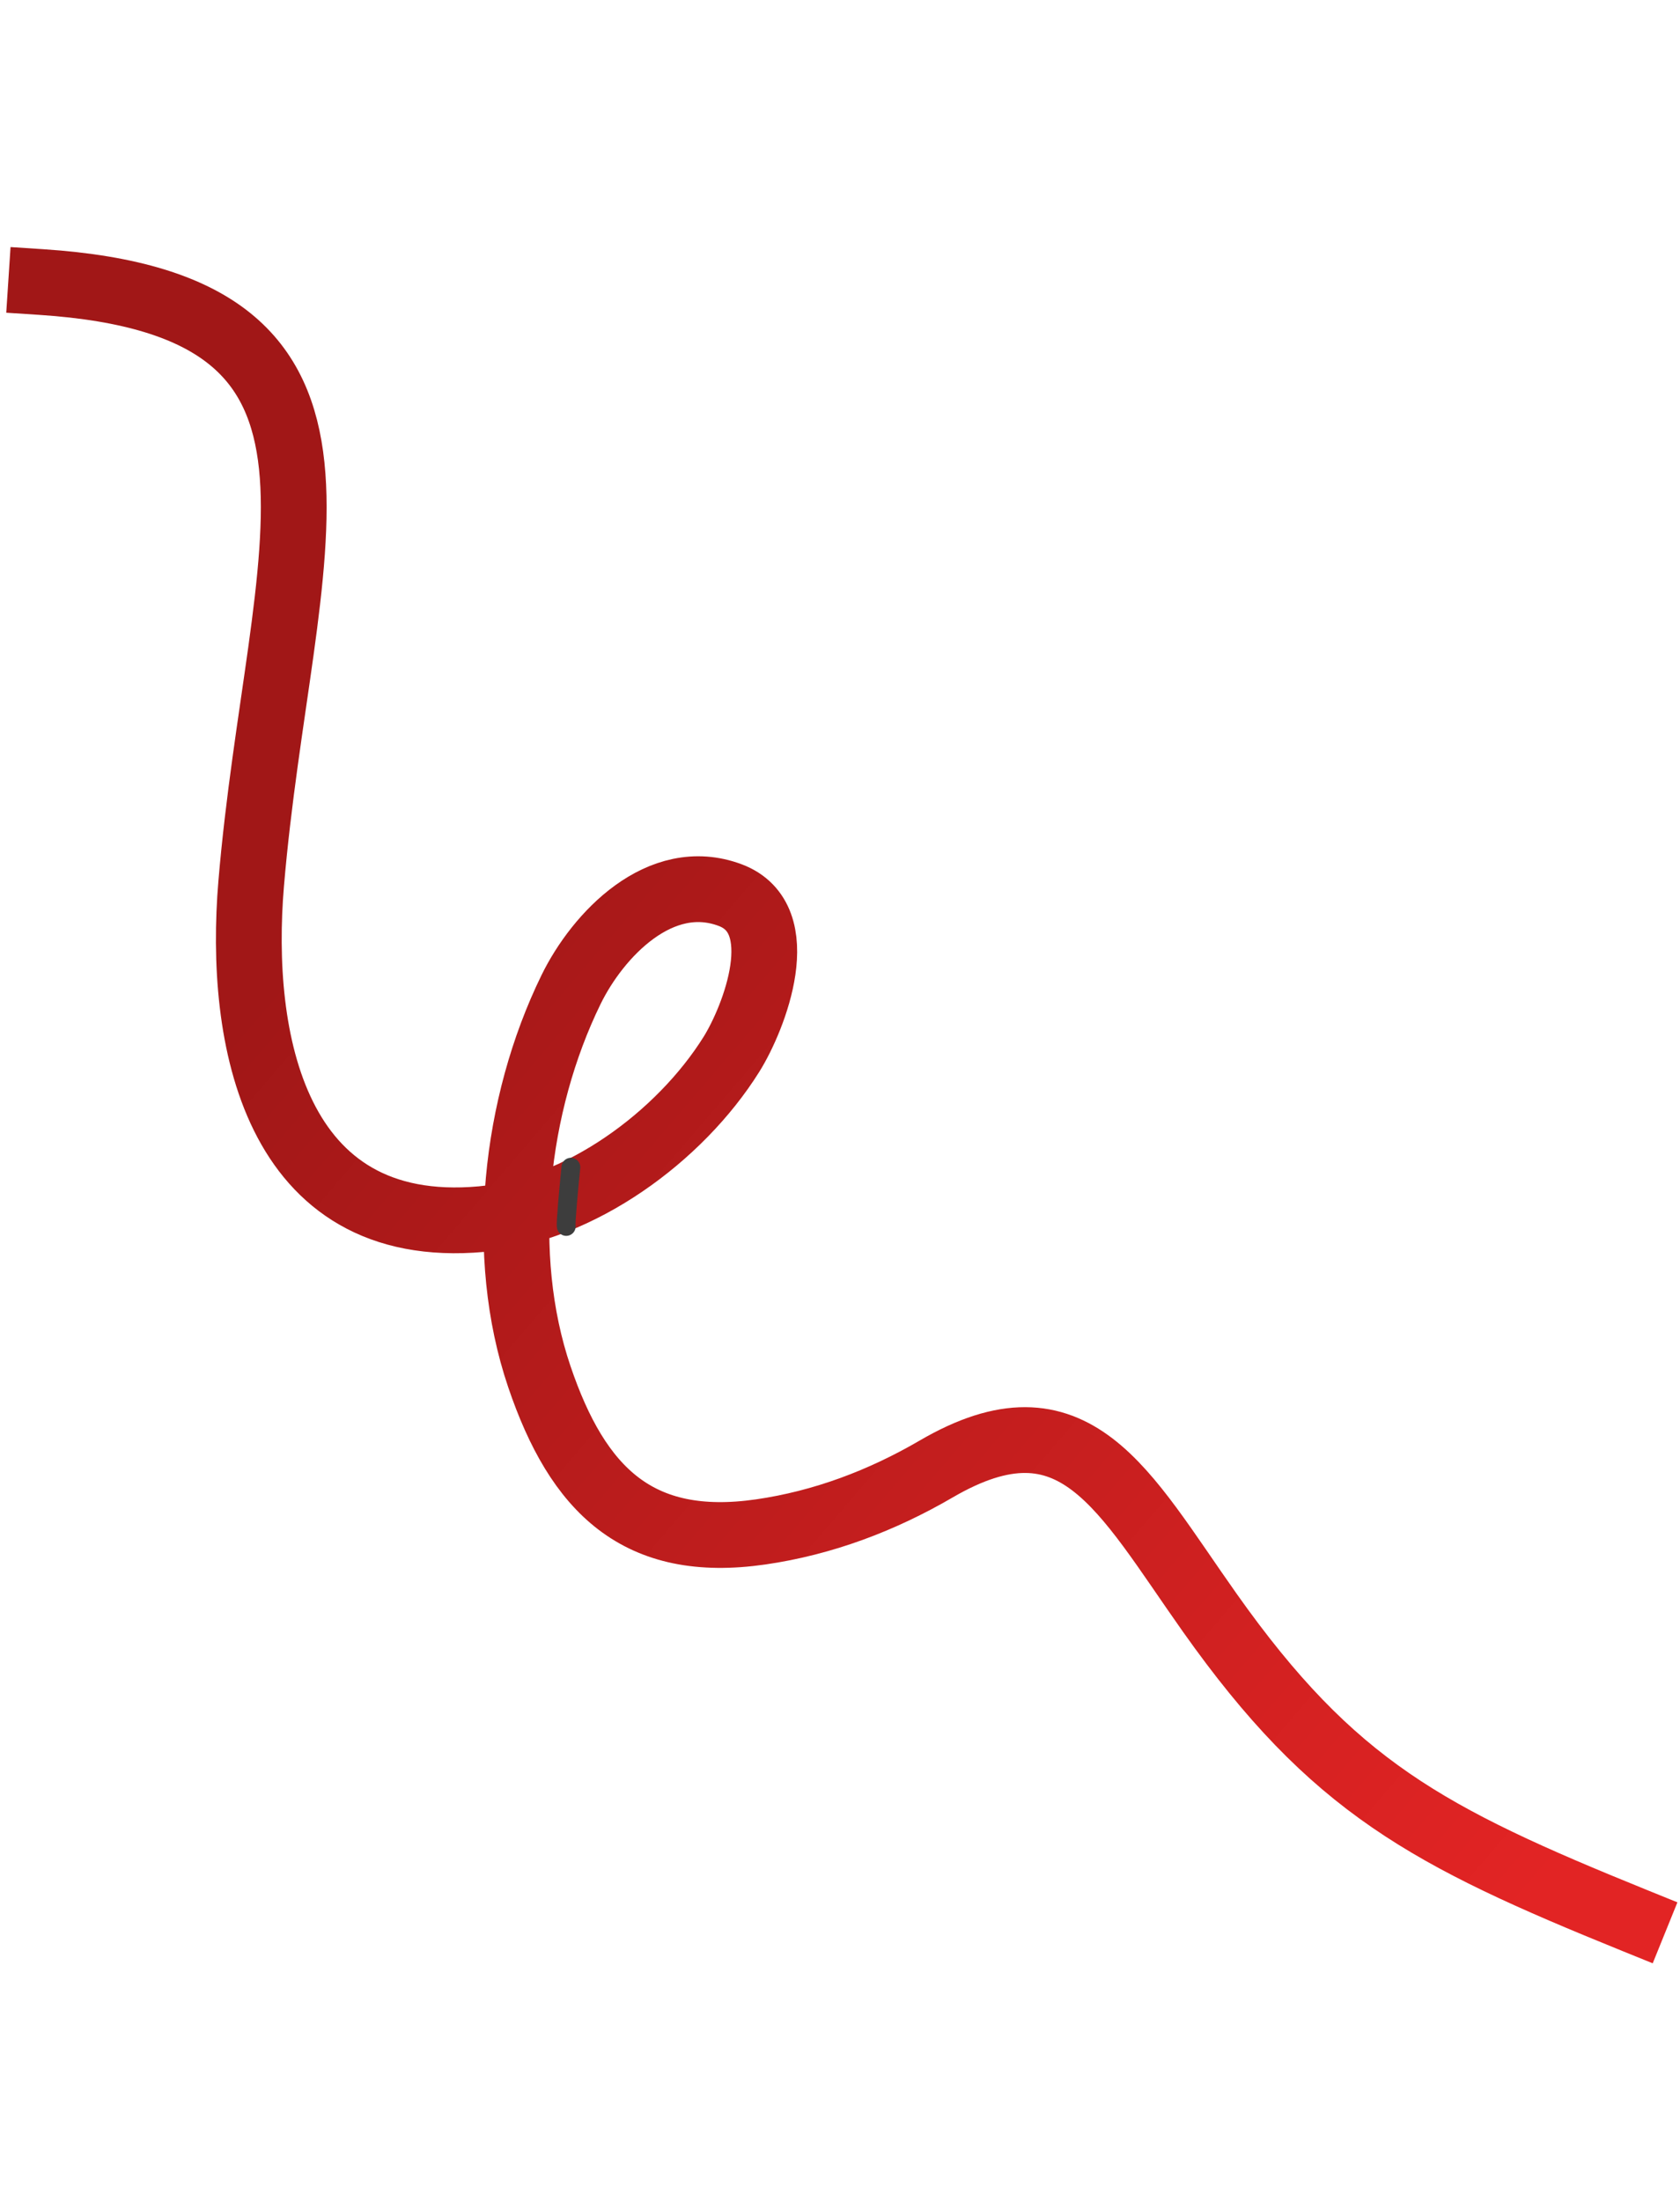 <?xml version="1.0" encoding="UTF-8"?> <svg xmlns="http://www.w3.org/2000/svg" width="265" height="347" viewBox="0 0 265 347" fill="none"><path d="M6.5 44.471C63.247 48.184 44.087 86.365 39.62 139.326C37.577 163.561 43.126 195.187 75.948 192.226C91.469 190.825 107.233 179.224 115.351 166.28C118.956 160.532 125.079 144.855 115.181 141.138C104.175 137.005 94.304 147.374 90.06 156.066C81.21 174.195 78.56 197.84 85.071 217.053C91.144 234.973 100.647 244.342 119.99 241.547C129.826 240.126 139.11 236.615 147.659 231.631C169.566 218.858 177.137 234.949 190.849 254.317C210.245 281.713 225.134 289.556 257.837 302.811" stroke="url(#paint0_linear_3784_11679)" stroke-width="10.373" stroke-linecap="square"></path><g filter="url(#filter0_f_3784_11679)"><path d="M90.05 184.038C89.755 186.947 89.196 192.889 89.318 193.382" stroke="#3D3D3D" stroke-width="2.964" stroke-linecap="round"></path></g><defs><filter id="filter0_f_3784_11679" x="81.892" y="176.629" width="15.568" height="24.163" filterUnits="userSpaceOnUse" color-interpolation-filters="sRGB"><feFlood flood-opacity="0" result="BackgroundImageFix"></feFlood><feBlend mode="normal" in="SourceGraphic" in2="BackgroundImageFix" result="shape"></feBlend><feGaussianBlur stdDeviation="2.964" result="effect1_foregroundBlur_3784_11679"></feGaussianBlur></filter><linearGradient id="paint0_linear_3784_11679" x1="23.636" y1="128.775" x2="233.283" y2="308.766" gradientUnits="userSpaceOnUse"><stop offset="0.115" stop-color="#A11717"></stop><stop offset="1" stop-color="#E22424"></stop></linearGradient></defs></svg> 